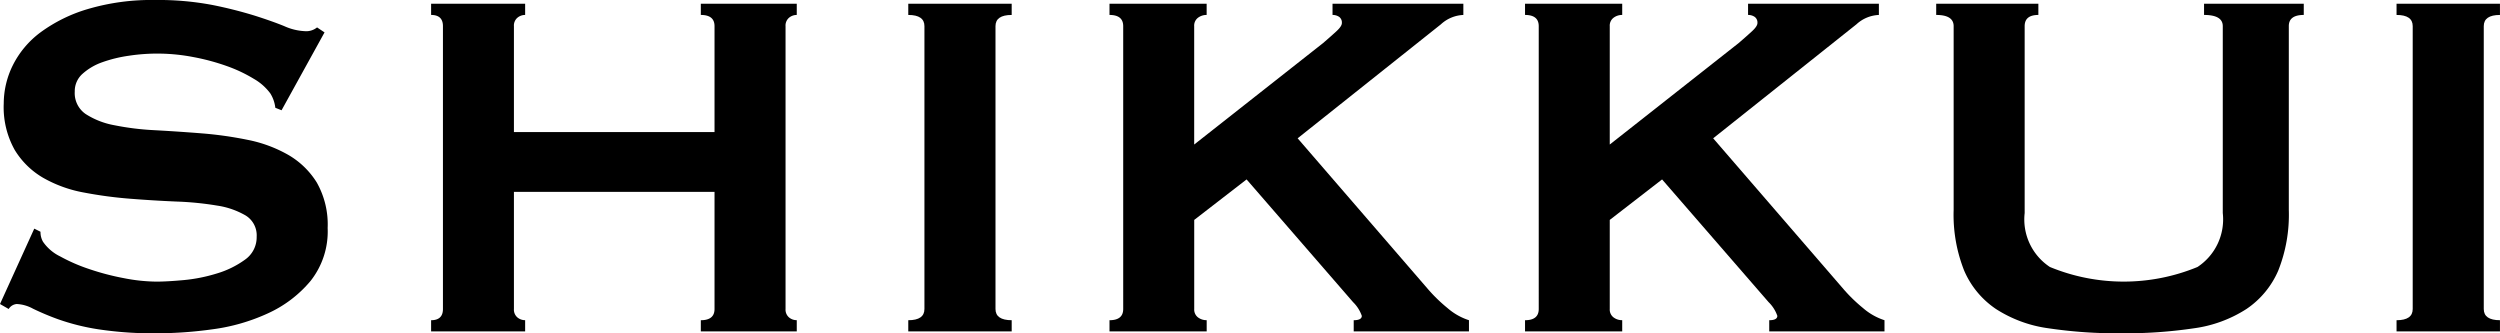 <svg xmlns="http://www.w3.org/2000/svg" viewBox="0 0 68.22 9.095"><title>アセット 5</title><g id="レイヤー_2" data-name="レイヤー 2"><g id="レイヤー_1-2" data-name="レイヤー 1"><path d="M.935,6.239l.17.085a.532.532,0,0,0,.068.272,1.206,1.206,0,0,0,.467.4,4.724,4.724,0,0,0,.8.348,6.875,6.875,0,0,0,.943.247,4.775,4.775,0,0,0,.884.094c.192,0,.442-.014.748-.042A4.452,4.452,0,0,0,5.916,7.463a2.538,2.538,0,0,0,.765-.374A.746.746,0,0,0,7.004,6.46a.635.635,0,0,0-.298-.578,2.187,2.187,0,0,0-.782-.272,8.486,8.486,0,0,0-1.104-.11q-.621-.026-1.267-.077a11.39,11.39,0,0,1-1.267-.17,3.501,3.501,0,0,1-1.105-.399,2.2,2.2,0,0,1-.781-.765,2.386,2.386,0,0,1-.298-1.267,2.362,2.362,0,0,1,.246-1.037A2.531,2.531,0,0,1,1.104.884a4.167,4.167,0,0,1,1.292-.637A6.134,6.134,0,0,1,4.232,0,7.908,7.908,0,0,1,5.797.136,11.69,11.69,0,0,1,6.944.425c.322.102.595.199.815.289A1.524,1.524,0,0,0,8.312.85a.469.469,0,0,0,.34-.102l.204.136-1.173,2.125-.17-.068a.943.943,0,0,0-.136-.391,1.458,1.458,0,0,0-.451-.399,3.948,3.948,0,0,0-.739-.349,5.961,5.961,0,0,0-.918-.246,5.153,5.153,0,0,0-1.76-.034,3.69,3.69,0,0,0-.723.178,1.601,1.601,0,0,0-.535.315A.631.631,0,0,0,2.04,2.499a.692.692,0,0,0,.297.612,2.16,2.16,0,0,0,.782.306,7.354,7.354,0,0,0,1.104.136q.621.034,1.267.085a10.285,10.285,0,0,1,1.267.178,3.66,3.66,0,0,1,1.105.408,2.227,2.227,0,0,1,.782.756,2.323,2.323,0,0,1,.297,1.241A2.177,2.177,0,0,1,8.474,7.667a3.285,3.285,0,0,1-1.164.884,5.242,5.242,0,0,1-1.505.434,11.195,11.195,0,0,1-1.504.11,10.043,10.043,0,0,1-1.624-.11,6.046,6.046,0,0,1-1.088-.272,7.214,7.214,0,0,1-.688-.289A1.022,1.022,0,0,0,.459,8.296a.283.283,0,0,0-.222.136L0,8.296Z"/><path d="M19.498.714c0-.204-.124-.306-.374-.306V.102h2.618V.408a.325.325,0,0,0-.212.077.279.279,0,0,0-.094.229V8.432a.279.279,0,0,0,.094.229.325.325,0,0,0,.212.076V9.044H19.124V8.738c.25,0,.374-.102.374-.306V5.236H14.024V8.432a.279.279,0,0,0,.094.229.325.325,0,0,0,.212.076V9.044H11.764V8.738c.215,0,.323-.102.323-.306V.714c0-.204-.108-.306-.323-.306V.102h2.566V.408a.325.325,0,0,0-.212.077.279.279,0,0,0-.094.229V3.604h5.474Z"/><path d="M24.785,8.738c.295,0,.441-.102.441-.306V.714c0-.204-.146-.306-.441-.306V.102h2.822V.408q-.442,0-.442.306V8.432q0,.305.442.306V9.044H24.785Z"/><path d="M32.588,8.432a.268.268,0,0,0,.103.229.383.383,0,0,0,.237.076V9.044H30.276V8.738q.374,0,.374-.306V.714q0-.306-.374-.306V.102h2.651V.408a.384.384,0,0,0-.237.077.268.268,0,0,0-.103.229v3.23l3.52-2.771q.237-.204.374-.332c.09-.085.136-.156.136-.212A.19.19,0,0,0,36.541.459.317.317,0,0,0,36.362.408V.102h3.57V.408a.96.96,0,0,0-.612.255L35.41,3.774l3.57,4.131a4.246,4.246,0,0,0,.519.501,1.67,1.67,0,0,0,.586.332V9.044H36.94V8.738c.146,0,.221-.04.221-.119a.965.965,0,0,0-.238-.374L34.017,4.896,32.588,6.001Z"/><path d="M43.927,8.432a.268.268,0,0,0,.103.229.383.383,0,0,0,.237.076V9.044H41.615V8.738q.374,0,.374-.306V.714q0-.306-.374-.306V.102H44.267V.408a.384.384,0,0,0-.237.077.268.268,0,0,0-.103.229v3.23l3.52-2.771q.237-.204.374-.332c.09-.085.136-.156.136-.212A.19.19,0,0,0,47.88.459a.317.317,0,0,0-.179-.051V.102h3.57V.408a.96.96,0,0,0-.612.255L46.749,3.774l3.57,4.131a4.246,4.246,0,0,0,.519.501,1.67,1.67,0,0,0,.586.332V9.044H48.279V8.738c.146,0,.221-.04.221-.119a.965.965,0,0,0-.238-.374L45.355,4.896,43.927,6.001Z"/><path d="M55.623.408c-.25,0-.374.102-.374.306V5.814a1.554,1.554,0,0,0,.688,1.471,5.281,5.281,0,0,0,4.029,0A1.554,1.554,0,0,0,60.655,5.814V.714q0-.306-.511-.306V.102h2.721V.408q-.409,0-.408.306V5.729A4.122,4.122,0,0,1,62.168,7.386a2.413,2.413,0,0,1-.867,1.046,3.519,3.519,0,0,1-1.437.527,12.766,12.766,0,0,1-1.98.136A12.766,12.766,0,0,1,55.903,8.959a3.513,3.513,0,0,1-1.437-.527,2.406,2.406,0,0,1-.867-1.046A4.122,4.122,0,0,1,53.311,5.729V.714q0-.306-.476-.306V.102h2.788Z"/><path d="M65.397,8.738c.295,0,.441-.102.441-.306V.714c0-.204-.146-.306-.441-.306V.102h2.822V.408q-.442,0-.442.306V8.432q0,.305.442.306V9.044H65.397Z"/></g></g></svg>